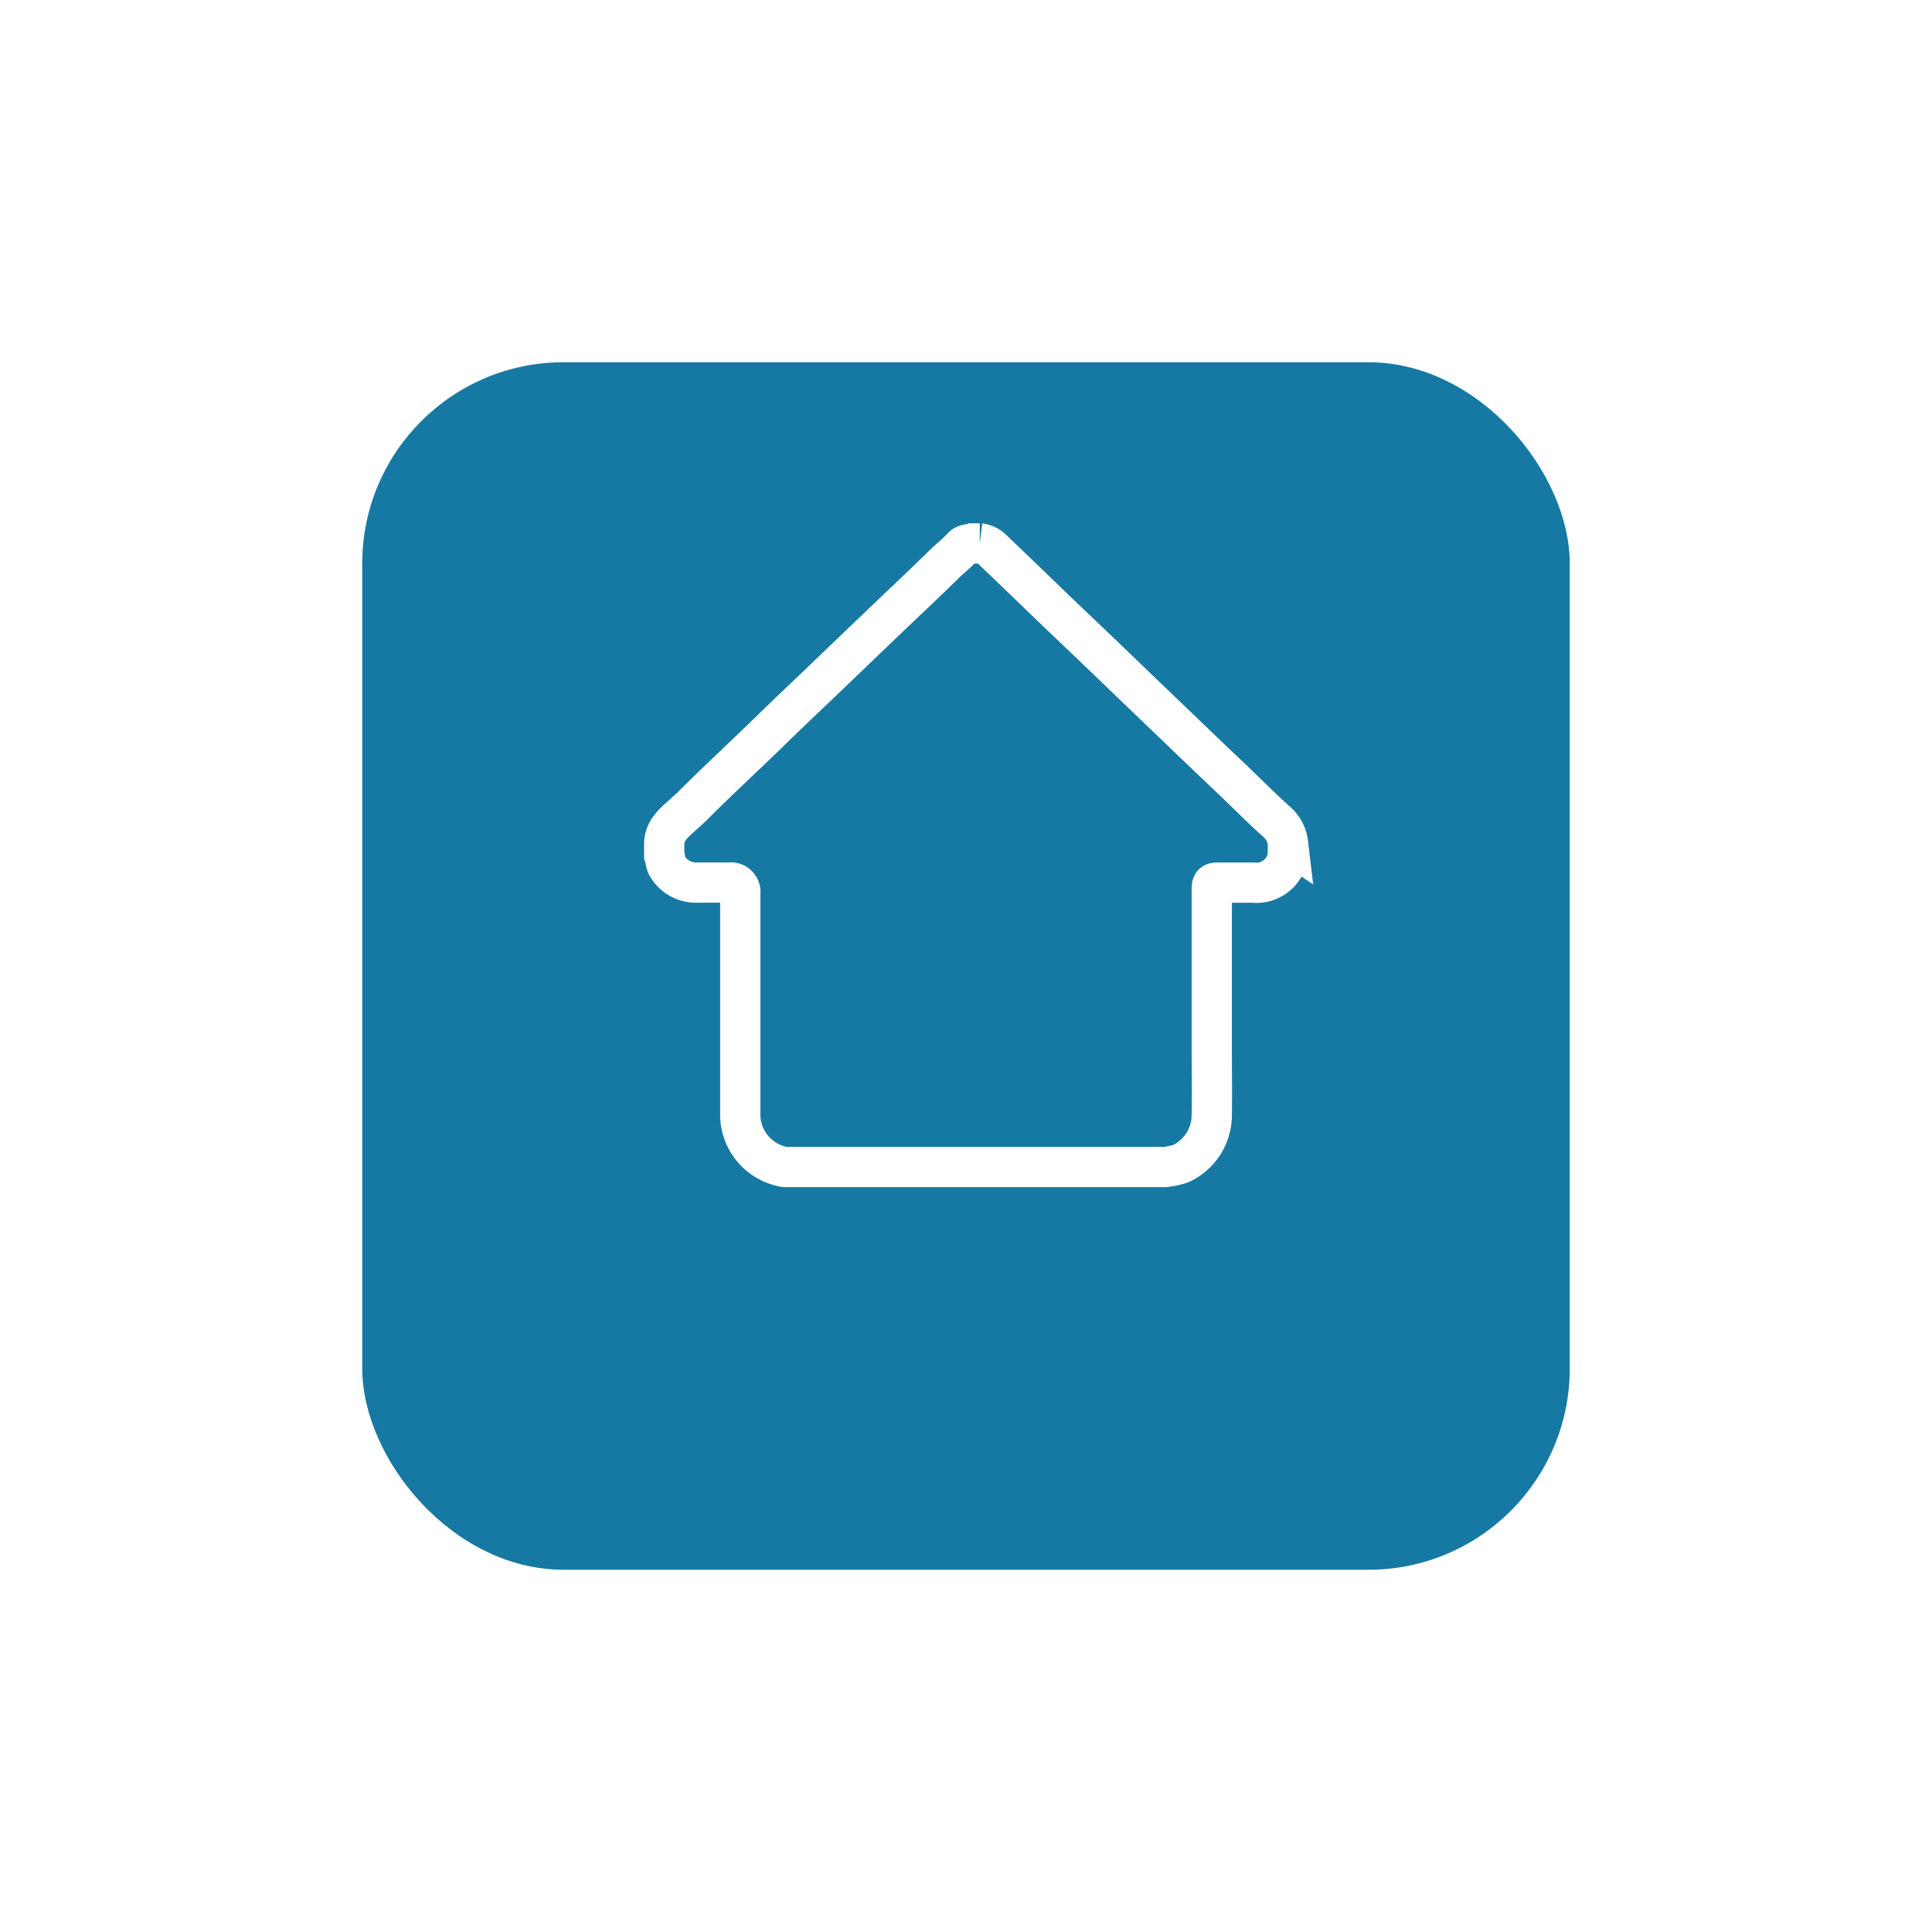 <svg xmlns="http://www.w3.org/2000/svg" xmlns:xlink="http://www.w3.org/1999/xlink" width="48" height="48" viewBox="0 0 48 48">
  <defs>
    <filter id="Rectangle_382" x="0" y="0" width="48" height="48" filterUnits="userSpaceOnUse">
      <feOffset dy="3" input="SourceAlpha"/>
      <feGaussianBlur stdDeviation="3" result="blur"/>
      <feFlood flood-opacity="0.161"/>
      <feComposite operator="in" in2="blur"/>
      <feComposite in="SourceGraphic"/>
    </filter>
  </defs>
  <g id="Group_709" data-name="Group 709" transform="translate(-18 -178)">
    <g transform="matrix(1, 0, 0, 1, 18, 178)" filter="url(#Rectangle_382)">
      <rect id="Rectangle_382-2" data-name="Rectangle 382" width="30" height="30" rx="5" transform="translate(9 6)" fill="#1679a3"/>
    </g>
    <path id="Path_300" data-name="Path 300" d="M354.807,363.236v.3a.786.786,0,0,1-.868.682h-.817c-.2,0-.206.01-.206.205q0,2,0,3.993c0,.524.009,1.049,0,1.573a1.332,1.332,0,0,1-.77,1.211,1.828,1.828,0,0,1-.394.084h-9.444a1.326,1.326,0,0,1-1.106-1.37v-5.431a.236.236,0,0,0-.266-.266c-.283,0-.565,0-.847,0a.817.817,0,0,1-.692-.395c-.06-.088-.048-.194-.085-.286v-.3c.016-.348.28-.529.5-.737.066-.062.137-.119.2-.183.626-.629,1.28-1.228,1.915-1.848.476-.465.96-.921,1.44-1.381q.747-.717,1.495-1.433c.469-.449.945-.893,1.408-1.349.147-.145.312-.271.452-.424.069-.075.164-.063.248-.09h.182a.55.55,0,0,1,.346.184c.527.5,1.046,1.006,1.569,1.508.444.425.89.847,1.333,1.274q.784.755,1.57,1.507c.461.443.922.887,1.387,1.326.388.367.761.749,1.159,1.106a.833.833,0,0,1,.294.542Z" transform="translate(-304.81 -164.29)" fill="none" stroke="#fff" stroke-width="1"/>
  </g>
</svg>
